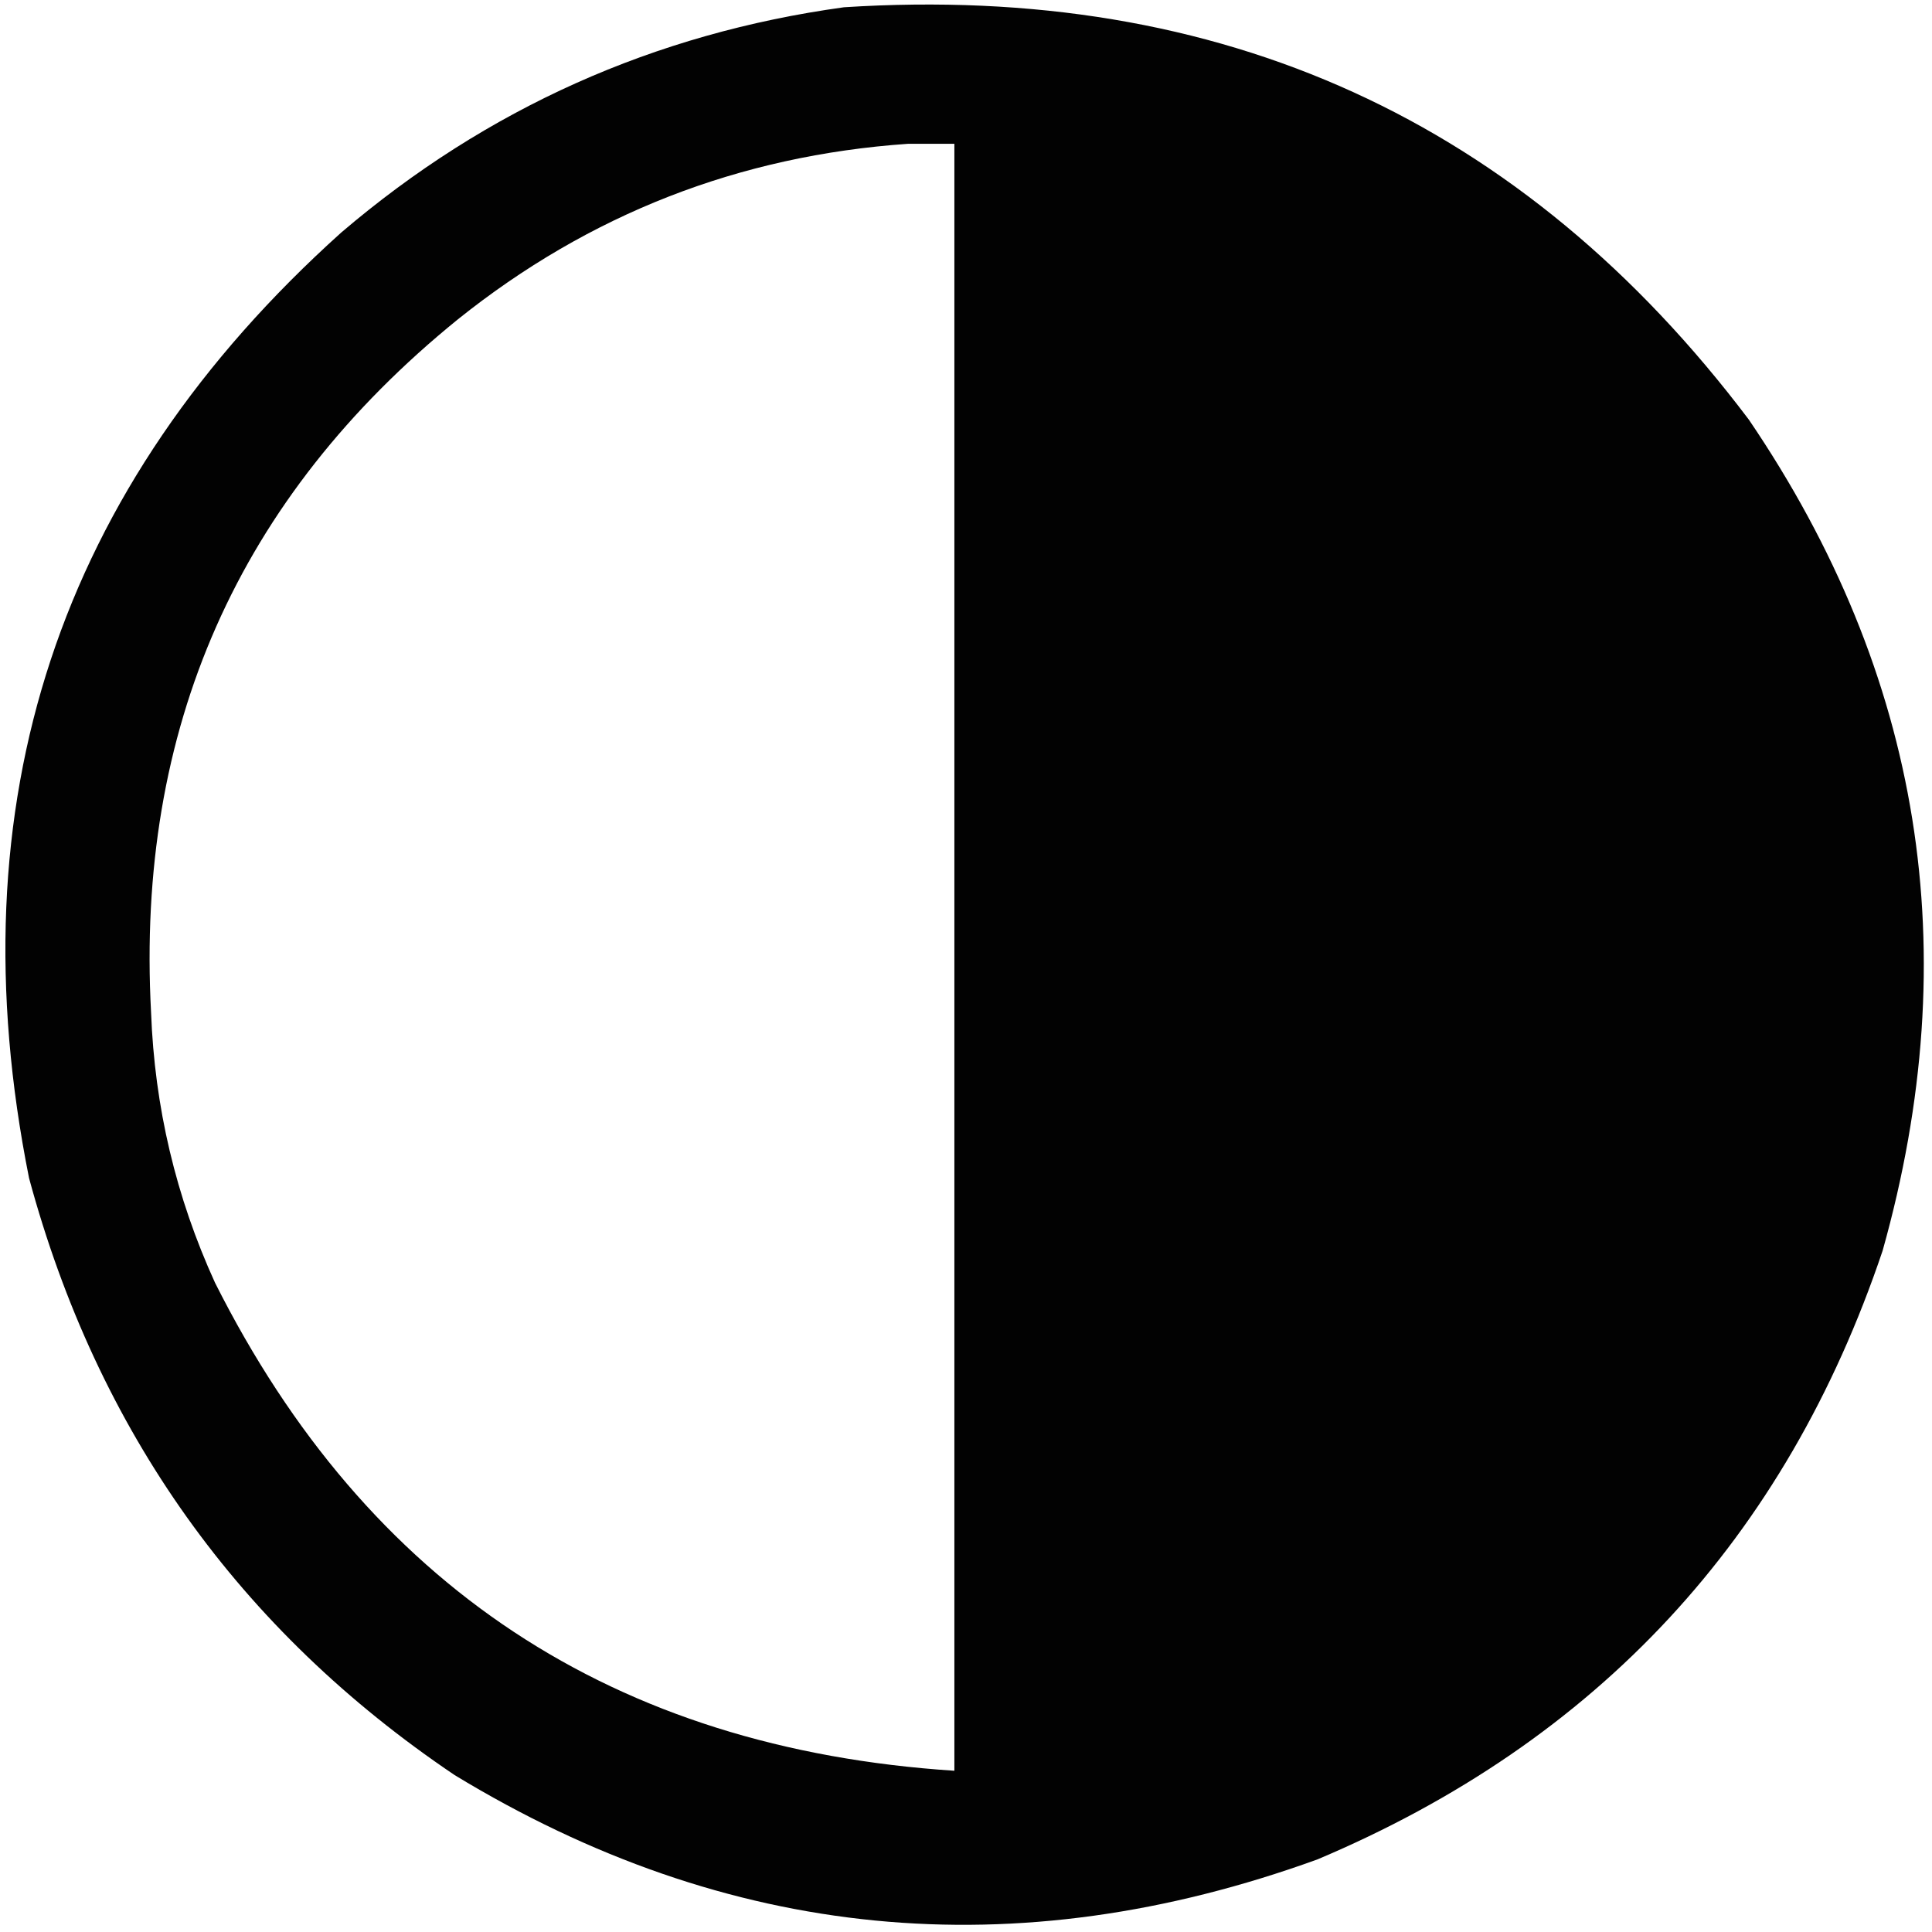 <?xml version="1.0" encoding="UTF-8"?>
<!DOCTYPE svg PUBLIC "-//W3C//DTD SVG 1.1//EN" "http://www.w3.org/Graphics/SVG/1.1/DTD/svg11.dtd">
<svg xmlns="http://www.w3.org/2000/svg" version="1.1" width="665px" height="665px" style="shape-rendering:geometricPrecision; text-rendering:geometricPrecision; image-rendering:optimizeQuality; fill-rule:evenodd; clip-rule:evenodd" xmlns:xlink="http://www.w3.org/1999/xlink">
<g><path style="opacity:0.989" fill="#000000" d="M 290.5,2.5 C 420.471,-5.854 524.304,41.479 602,144.5C 661.595,232.281 676.928,327.614 648,430.5C 614.669,529.501 549.836,599.334 453.5,640C 349.409,677.734 250.409,668.067 156.5,611C 82.373,561.049 33.539,492.549 10,405.5C -15.885,276.157 19.949,167.657 117.5,80C 167.512,37.332 225.178,11.499 290.5,2.5 Z M 312.5,49.5 C 317.833,49.5 323.167,49.5 328.5,49.5C 328.5,236.167 328.5,422.833 328.5,609.5C 211.277,601.851 126.444,545.851 74,441.5C 60.538,411.986 53.205,380.986 52,348.5C 46.747,250.861 81.914,171.361 157.5,110C 202.787,73.697 254.454,53.531 312.5,49.5 Z"/></g>
</svg>

